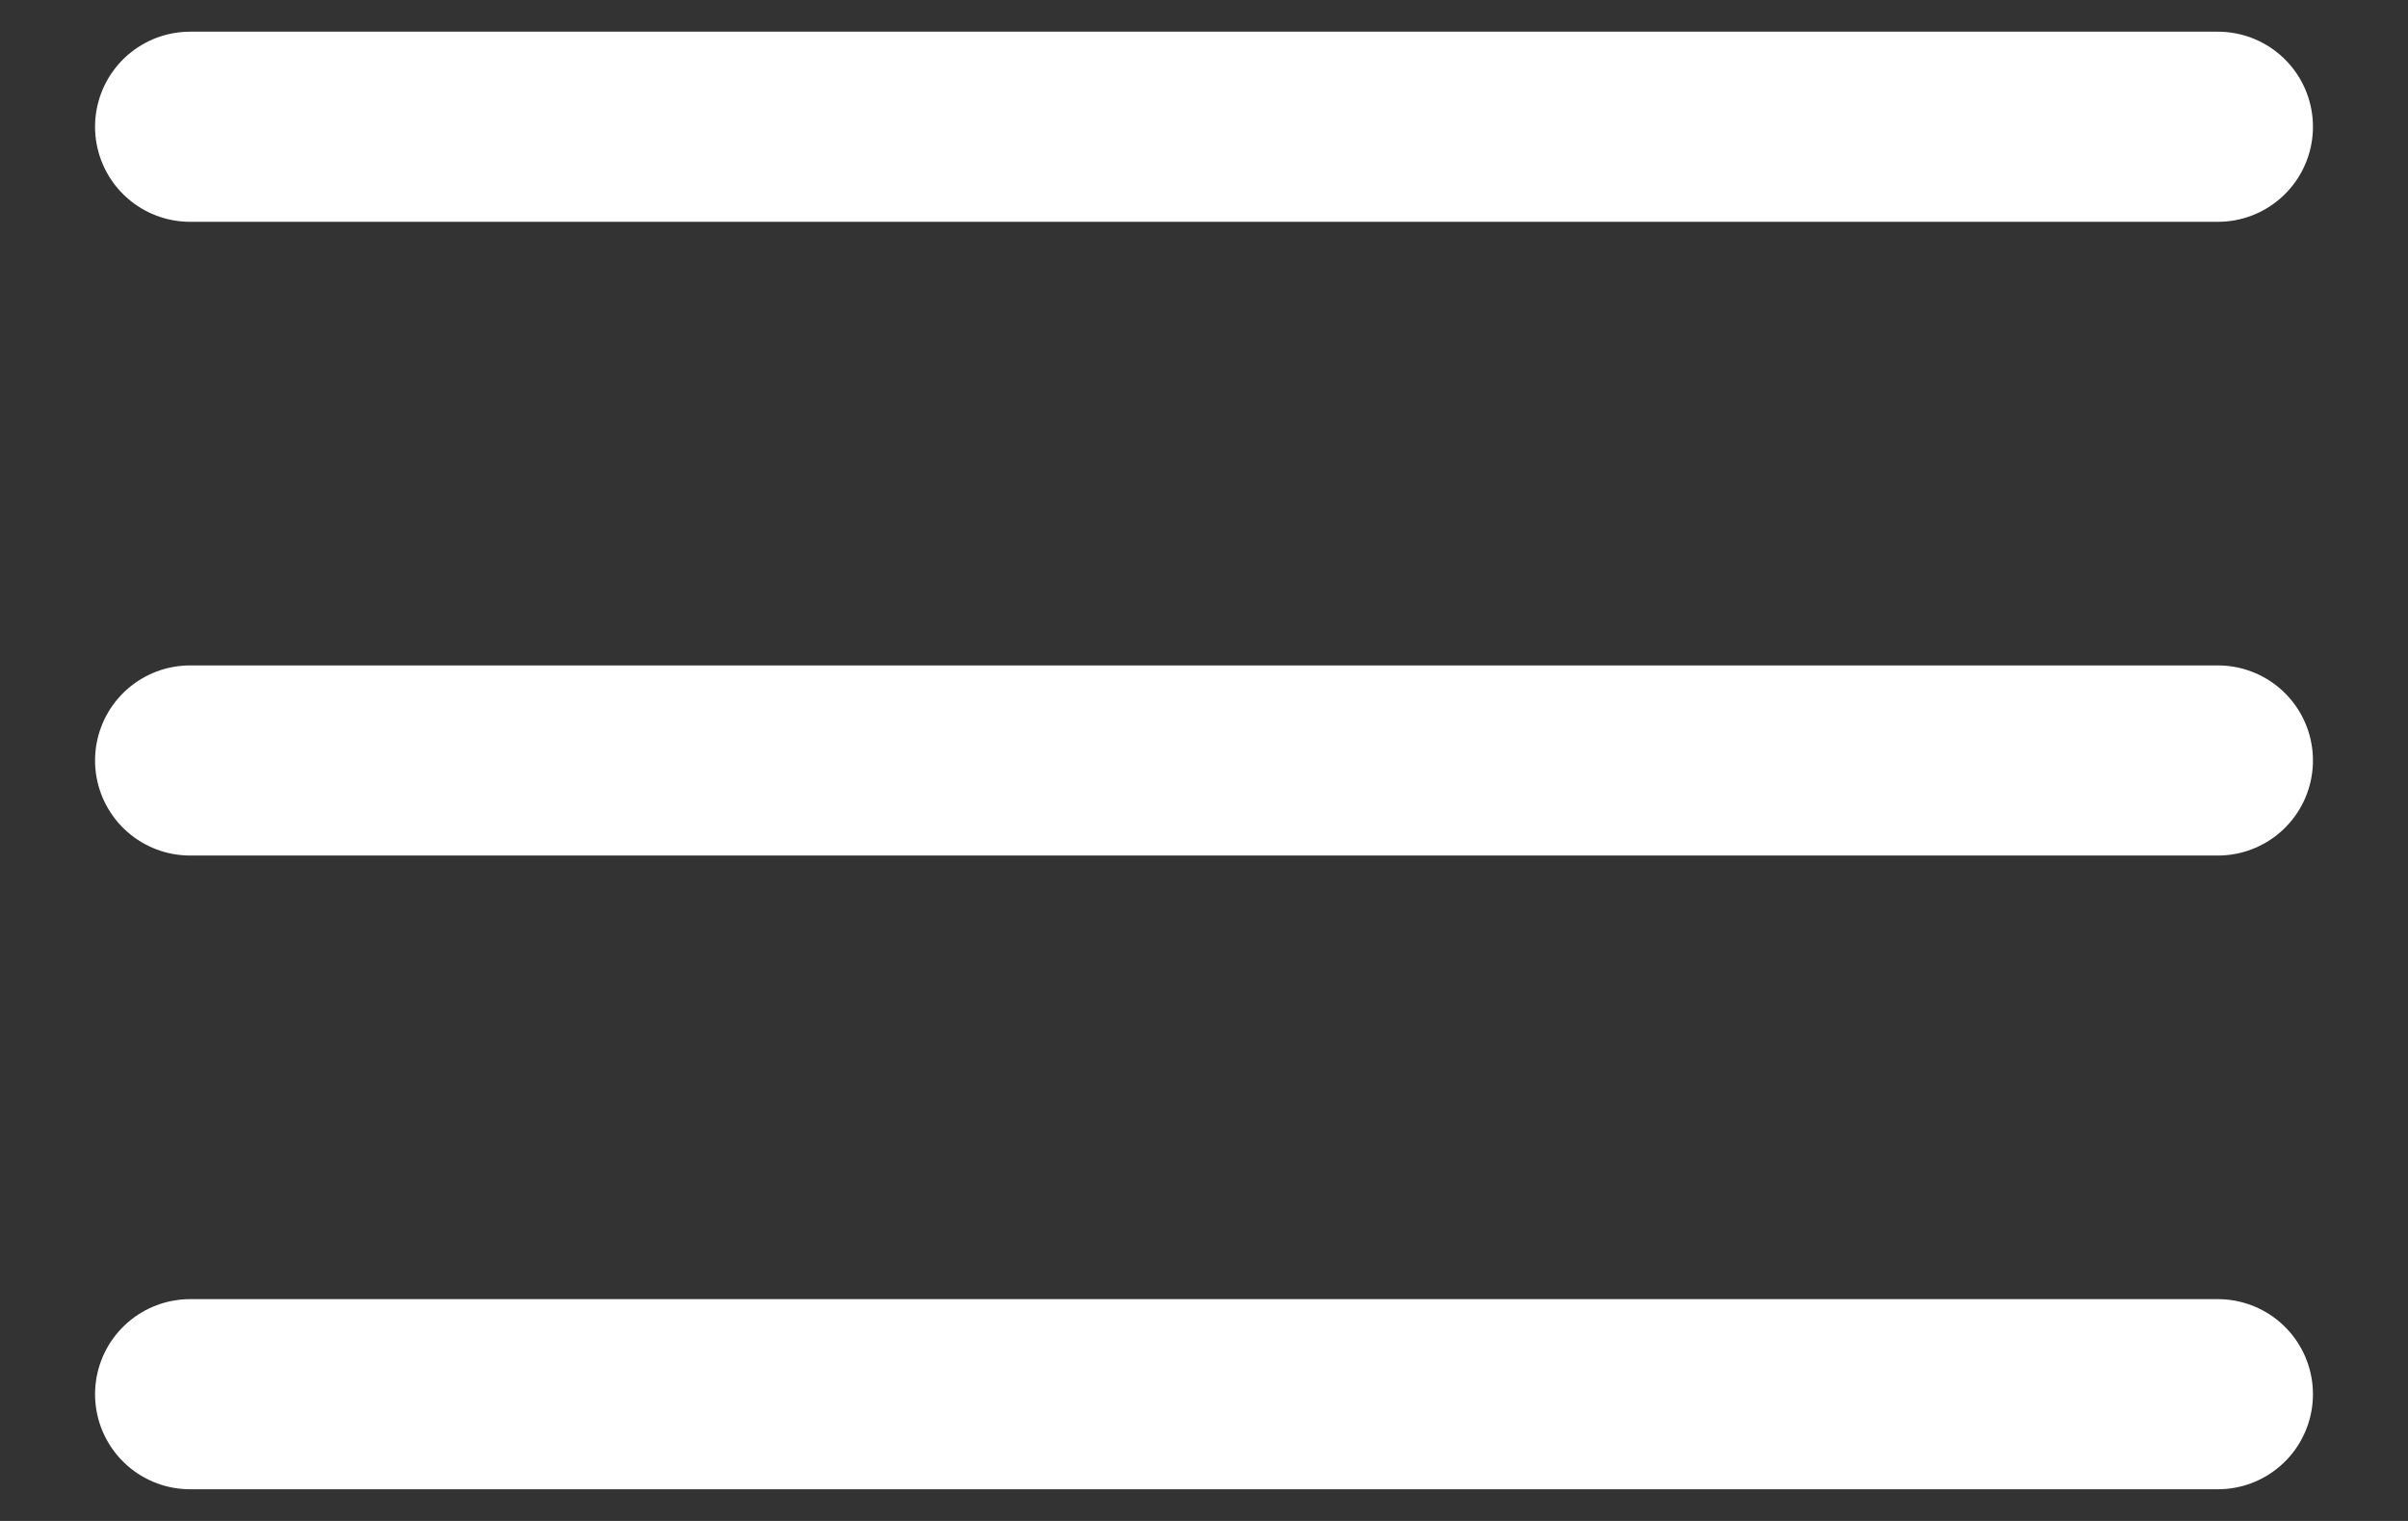 <?xml version="1.0" encoding="UTF-8"?> <svg xmlns="http://www.w3.org/2000/svg" width="19" height="12" viewBox="0 0 19 12" fill="none"><rect x="0" y="0" width="19" height="12" fill="#333333" stroke="none"/><path d="M1.5 11H17.5" stroke="white" stroke-width="1.5" stroke-linecap="round" stroke-linejoin="round"></path><path d="M1.5 6H17.5" stroke="white" stroke-width="1.5" stroke-linecap="round" stroke-linejoin="round"></path><path d="M1.5 1H17.5" stroke="white" stroke-width="1.5" stroke-linecap="round" stroke-linejoin="round"></path></svg> 